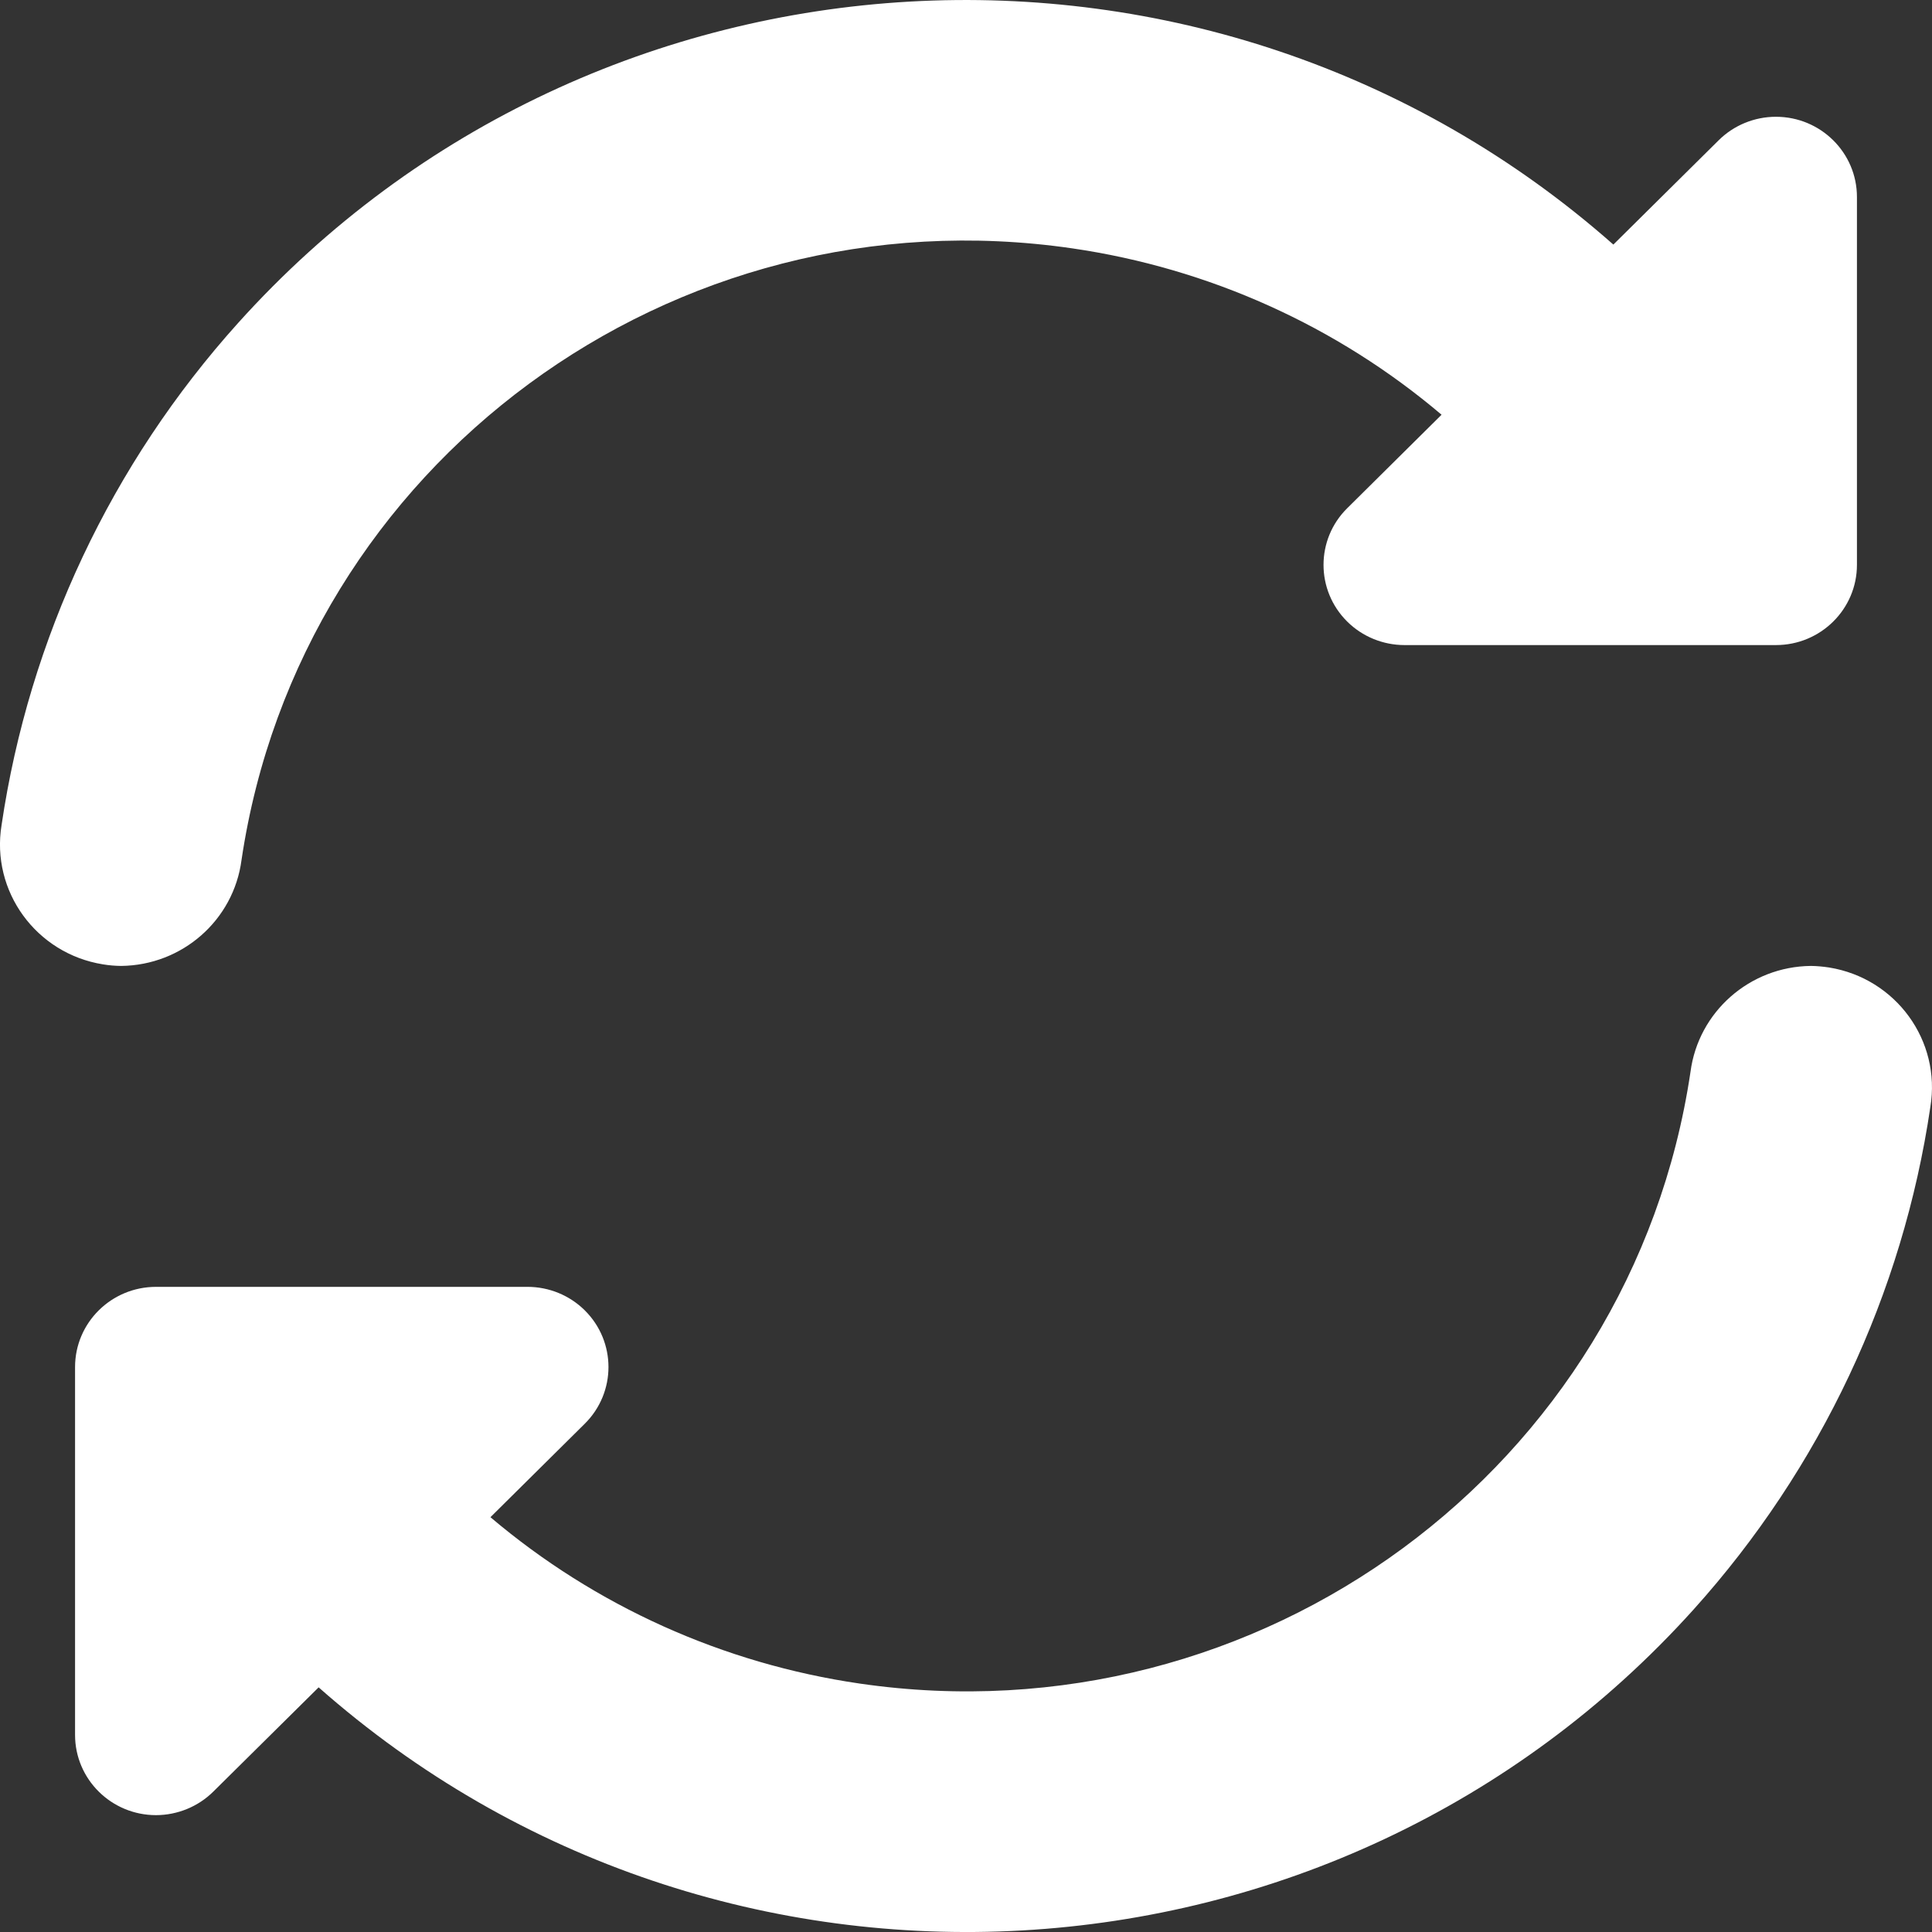 <svg width="27" height="27" viewBox="0 0 27 27" fill="none" xmlns="http://www.w3.org/2000/svg">
<rect x="0" y="0" width="27" height="27" fill="#333333" stroke="none"/>
<g clip-path="url(#clip0_296_126)">
<path d="M3.375 12.02C4.198 6.483 9.396 2.656 14.986 3.471C16.893 3.749 18.682 4.554 20.146 5.796L18.828 7.102C18.386 7.539 18.386 8.249 18.828 8.687C19.04 8.897 19.328 9.015 19.628 9.015H24.819C25.444 9.015 25.951 8.513 25.951 7.894V2.753C25.951 2.134 25.444 1.632 24.819 1.632C24.519 1.632 24.231 1.75 24.019 1.96L22.547 3.418C16.936 -1.536 8.332 -1.047 3.33 4.511C1.558 6.479 0.408 8.92 0.022 11.53C-0.129 12.455 0.505 13.327 1.439 13.477C1.523 13.491 1.608 13.498 1.693 13.499C2.548 13.49 3.265 12.859 3.375 12.02Z" fill="white"/>
<path d="M25.307 13.499C24.452 13.508 23.735 14.14 23.625 14.979C22.802 20.515 17.604 24.343 12.014 23.528C10.107 23.25 8.318 22.444 6.854 21.203L8.172 19.897C8.614 19.459 8.614 18.75 8.172 18.312C7.96 18.102 7.672 17.984 7.372 17.984H2.181C1.556 17.984 1.049 18.485 1.049 19.105V24.246C1.049 24.865 1.556 25.367 2.181 25.367C2.481 25.366 2.769 25.248 2.981 25.038L4.453 23.581C10.063 28.536 18.666 28.048 23.669 22.492C25.442 20.522 26.592 18.081 26.977 15.47C27.13 14.545 26.497 13.673 25.563 13.521C25.478 13.508 25.392 13.5 25.307 13.499Z" fill="white"/>
</g>
<defs>
<clipPath id="clip0_296_126">
<rect width="27" height="27" fill="white"/>
</clipPath>
</defs>
</svg>
